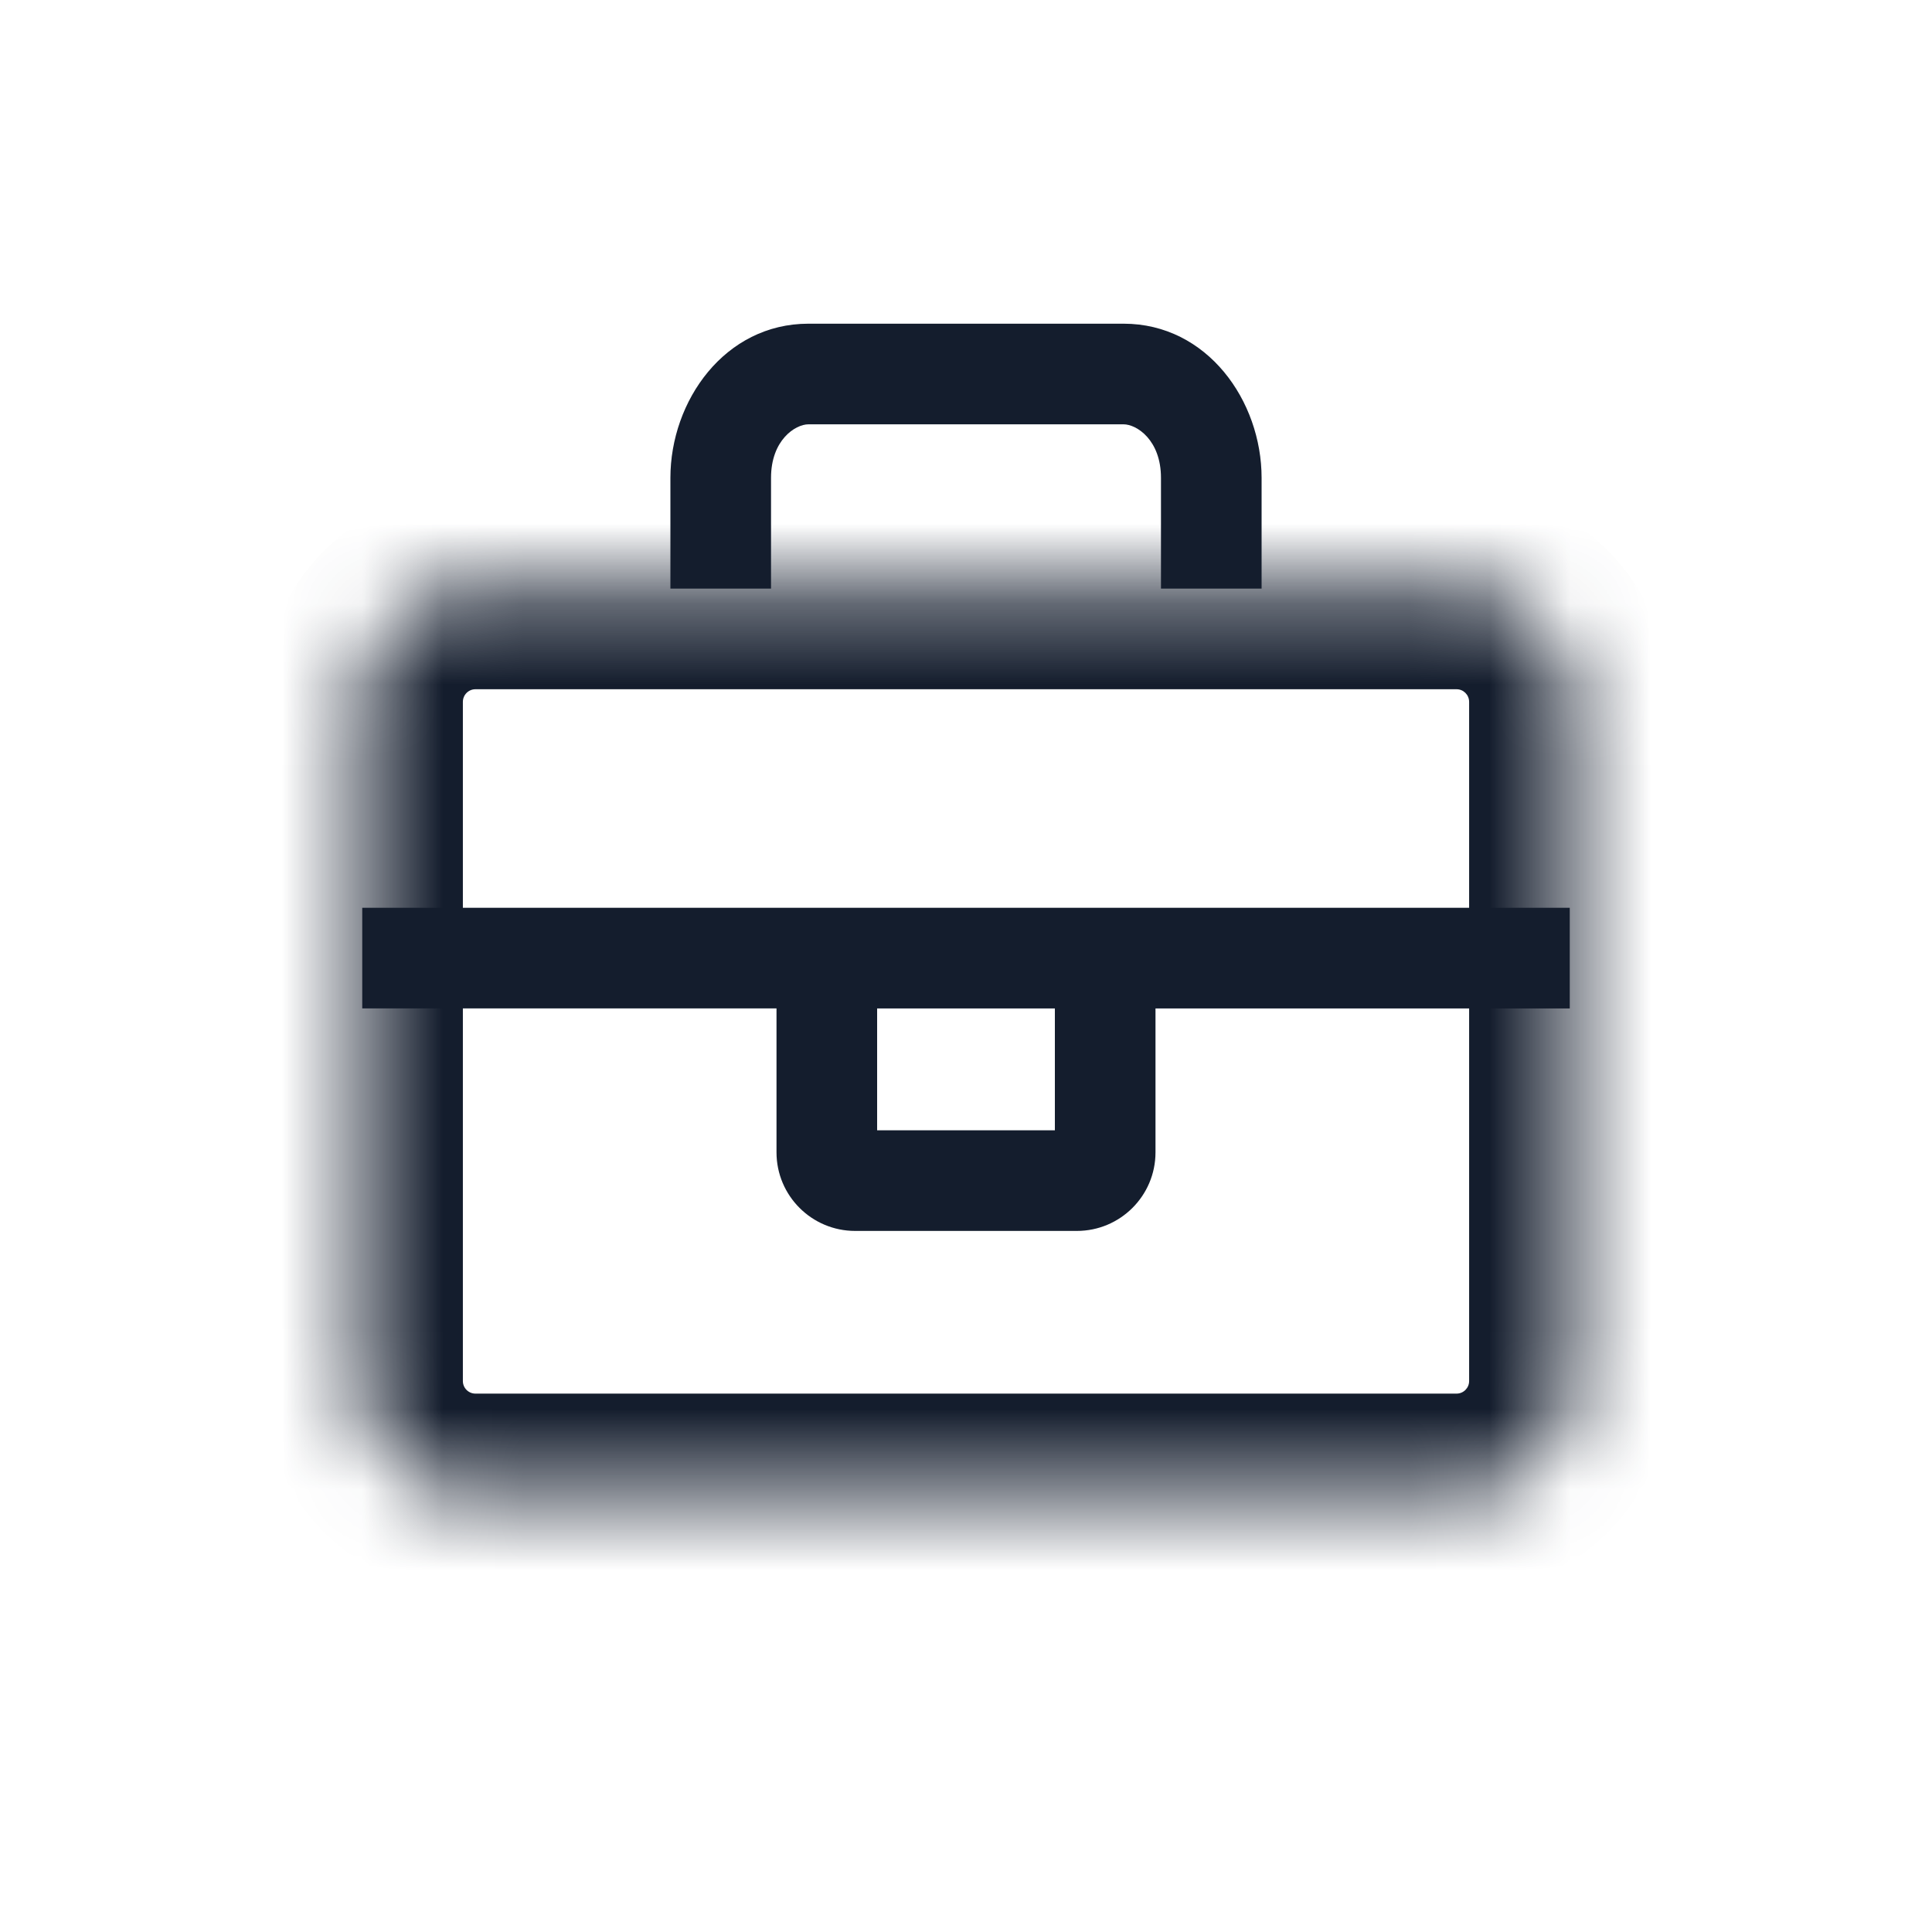 <svg width="24" height="24" viewBox="0 0 24 24" fill="none" xmlns="http://www.w3.org/2000/svg">
<mask id="path-1-inside-1_4735_177552" fill="white">
<path d="M4.5 8.719C4.5 7.942 5.13 7.312 5.906 7.312H18.094C18.87 7.312 19.5 7.942 19.5 8.719V17.156C19.5 17.933 18.87 18.562 18.094 18.562H5.906C5.13 18.562 4.5 17.933 4.5 17.156V8.719Z"/>
</mask>
<path d="M5.906 8.562H18.094V6.062H5.906V8.562ZM18.25 8.719V17.156H20.75V8.719H18.25ZM18.094 17.312H5.906V19.812H18.094V17.312ZM5.75 17.156V8.719H3.25V17.156H5.75ZM5.906 17.312C5.82 17.312 5.75 17.242 5.75 17.156H3.25C3.25 18.623 4.439 19.812 5.906 19.812V17.312ZM18.25 17.156C18.25 17.242 18.18 17.312 18.094 17.312V19.812C19.561 19.812 20.75 18.623 20.75 17.156H18.25ZM18.094 8.562C18.18 8.562 18.25 8.632 18.25 8.719H20.75C20.75 7.252 19.561 6.062 18.094 6.062V8.562ZM5.906 6.062C4.439 6.062 3.25 7.252 3.25 8.719H5.75C5.75 8.632 5.82 8.562 5.906 8.562V6.062Z" fill="#141D2D" mask="url(#path-1-inside-1_4735_177552)"/>
<path d="M10.043 5.271H13.957V4.021H10.043V5.271ZM14.422 5.936V7.312H15.672V5.936H14.422ZM9.578 7.312V5.936H8.328V7.312H9.578ZM13.957 5.271C14.12 5.271 14.422 5.466 14.422 5.936H15.672C15.672 4.981 14.998 4.021 13.957 4.021V5.271ZM10.043 4.021C9.002 4.021 8.328 4.981 8.328 5.936H9.578C9.578 5.466 9.88 5.271 10.043 5.271V4.021Z" fill="#141D2D"/>
<path d="M13.377 14.666V15.291V14.666ZM10.623 14.666L10.623 14.041H10.623V14.666ZM13.729 14.315L13.104 14.315V14.315H13.729ZM13.377 14.041L10.623 14.041L10.623 15.291L13.377 15.291V14.041ZM10.896 14.315V12.513H9.646V14.315H10.896ZM13.104 12.513L13.104 14.315L14.354 14.315L14.354 12.513L13.104 12.513ZM10.623 14.041C10.774 14.041 10.896 14.163 10.896 14.315H9.646C9.646 14.854 10.084 15.291 10.623 15.291V14.041ZM13.377 15.291C13.916 15.291 14.354 14.854 14.354 14.315H13.104C13.104 14.163 13.226 14.041 13.377 14.041V15.291Z" fill="#141D2D"/>
<line y1="-0.625" x2="15" y2="-0.625" transform="matrix(1 2.87351e-06 -2.65972e-09 1 4.5 12.527)" stroke="#141D2D" stroke-width="1.25"/>
</svg>
